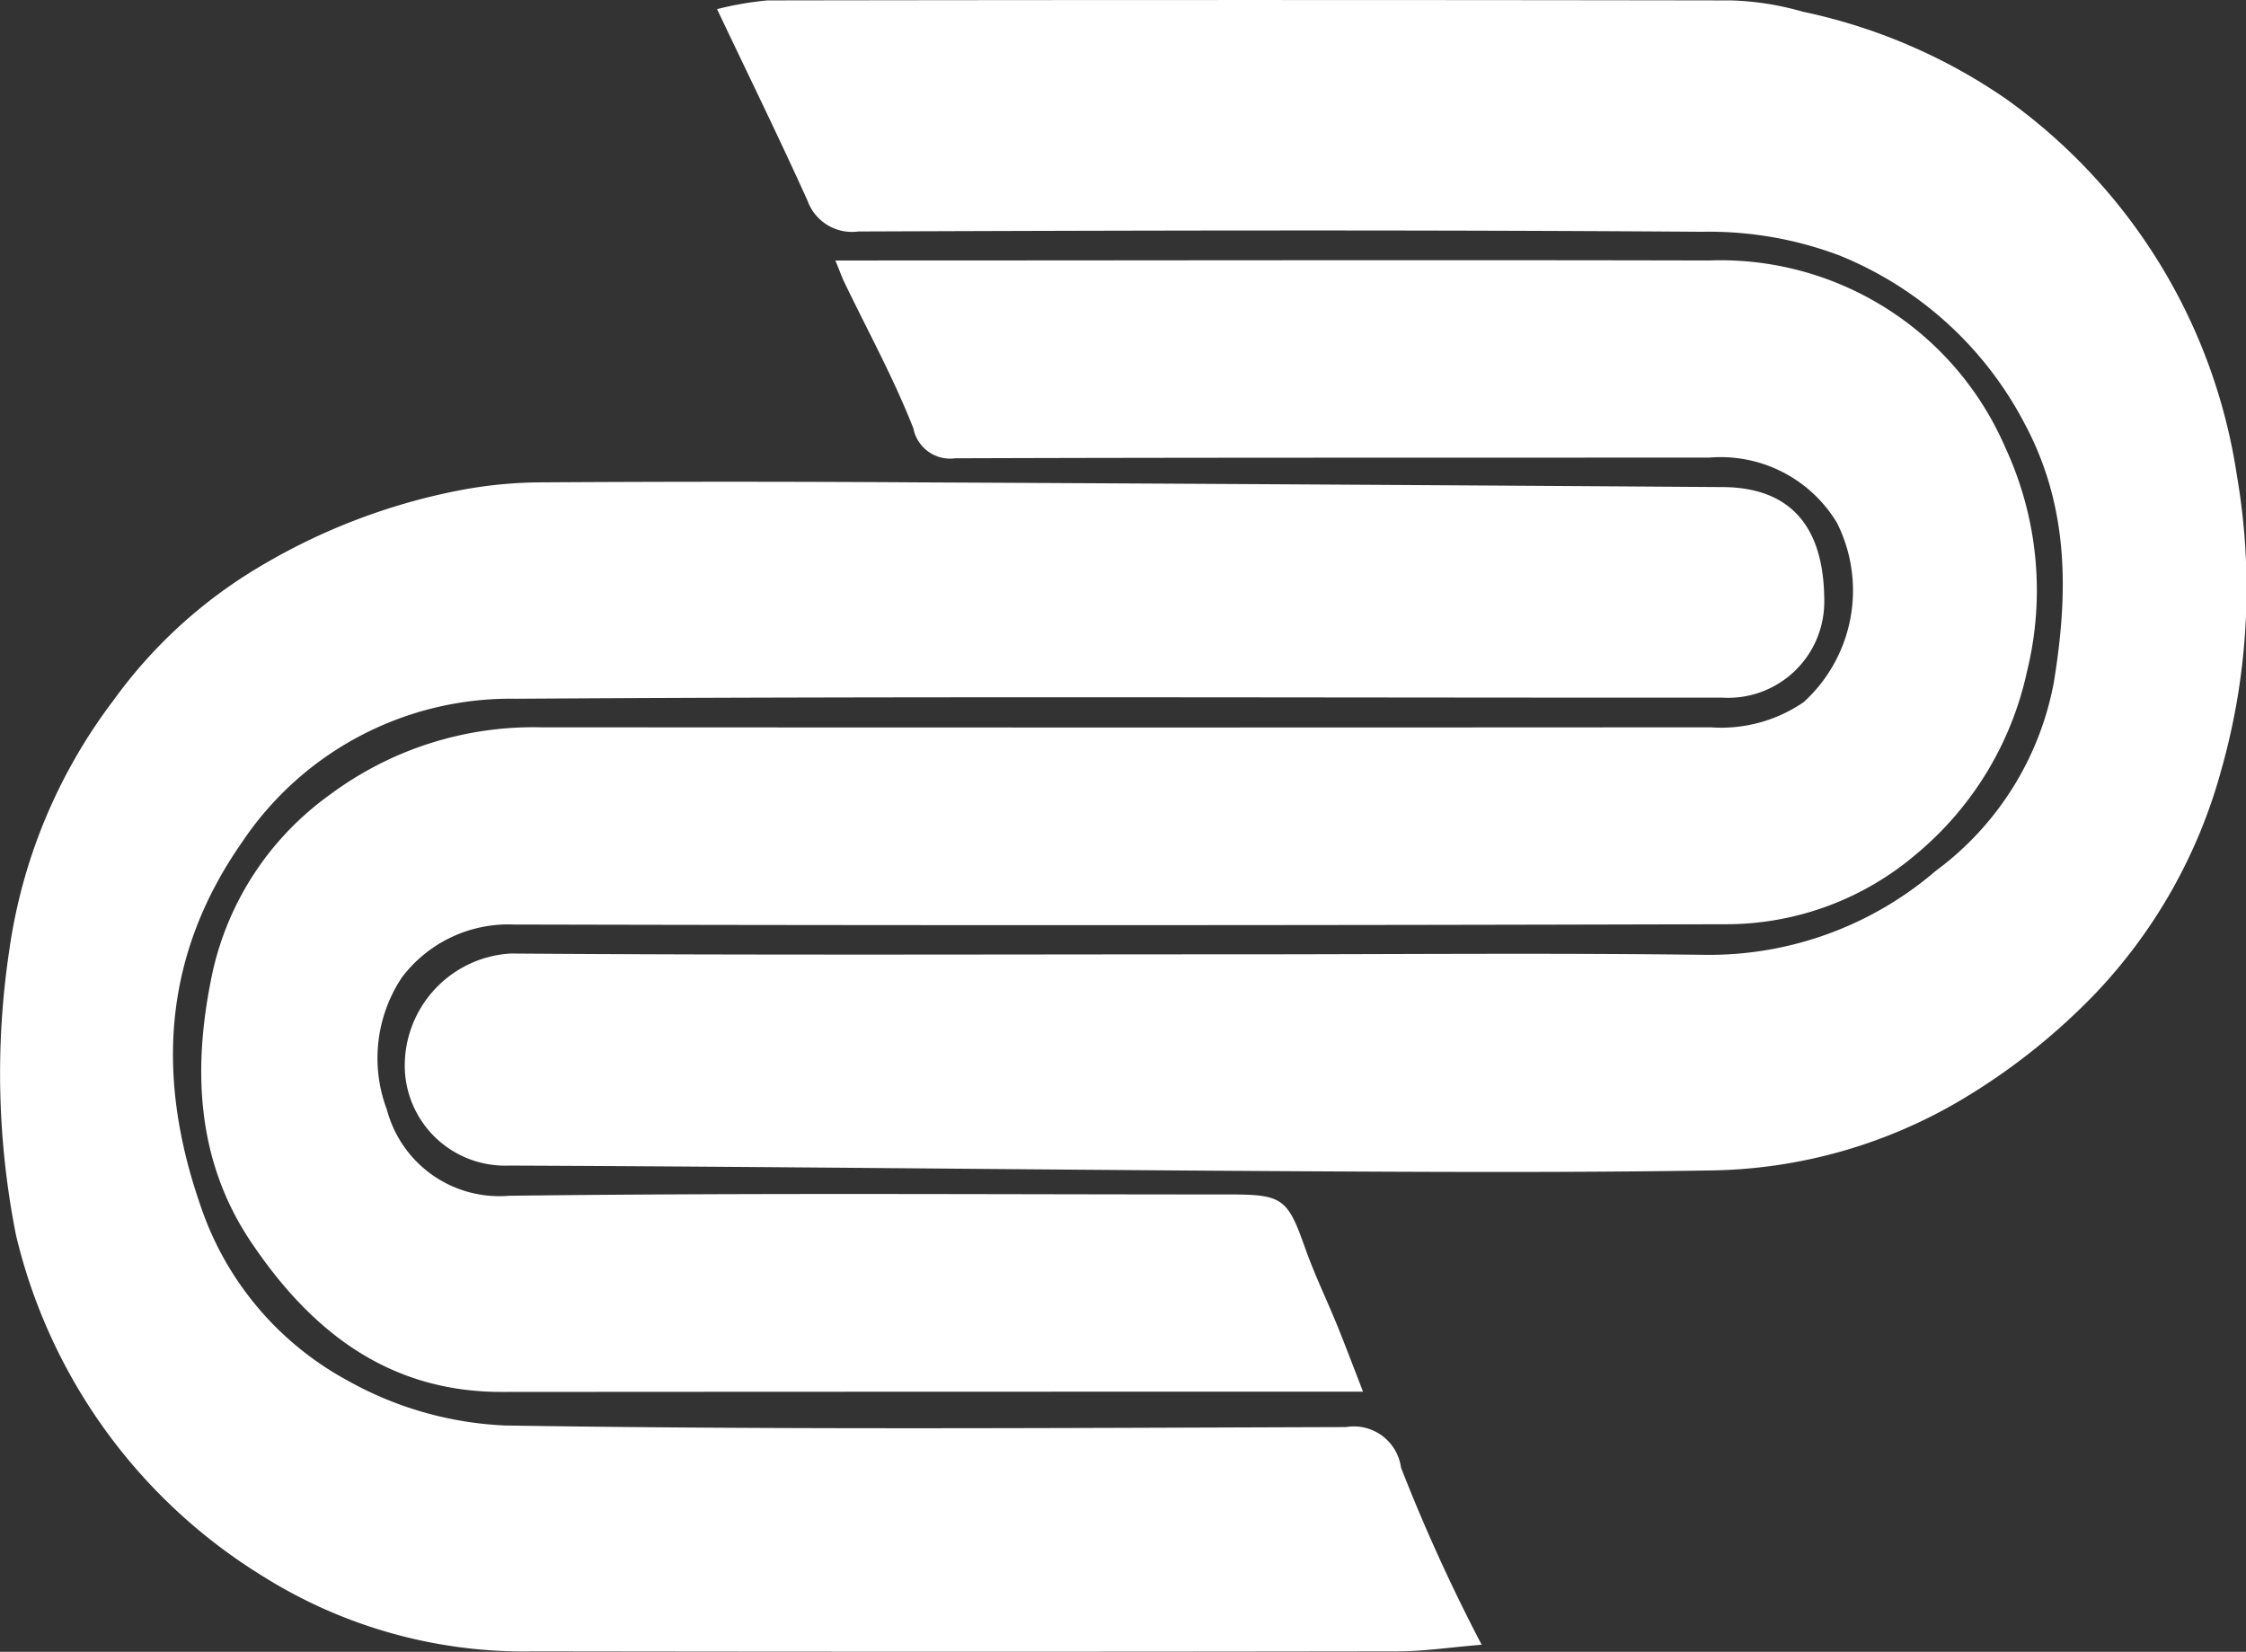 <svg xmlns="http://www.w3.org/2000/svg" width="75.5" height="55.531" viewBox="0 0 75.5 55.531">
  <rect x="0" y="0" width="75.5" height="55.531" fill="#333333" stroke="none"/>
  <defs>
    <style>
      .cls-1 {
        fill: #fff;
        fill-rule: evenodd;
      }
    </style>
  </defs>
  <path id="形状_2_拷贝" data-name="形状 2 拷贝" class="cls-1" d="M105.382,69.005h-1.907q-13.518,0-27.036.009c-3.822.005-6.425-2.045-8.437-5.04-1.887-2.807-1.961-5.965-1.287-9.1a10.011,10.011,0,0,1,3.932-5.934A11.448,11.448,0,0,1,77.74,46.67q19.663,0.013,39.326,0a4.895,4.895,0,0,0,3.131-.849,5.076,5.076,0,0,0,1.116-6.026,4.564,4.564,0,0,0-4.28-2.193c-8.453.007-16.907-.005-25.36,0.024a1.258,1.258,0,0,1-1.406-1.005c-0.661-1.685-1.538-3.284-2.324-4.919-0.092-.193-0.162-0.4-0.3-0.726h1.2c9.385,0,18.769-.022,28.153,0a10.433,10.433,0,0,1,9.985,6.309,11.391,11.391,0,0,1,.722,7.5,11.02,11.02,0,0,1-3.706,6.133,9.848,9.848,0,0,1-6.5,2.372Q97.173,53.348,76.84,53.3a4.485,4.485,0,0,0-3.769,1.781,4.9,4.9,0,0,0-.5,4.45,3.906,3.906,0,0,0,4.1,2.888c8.08-.1,16.161-0.044,24.243-0.044,1.77,0,1.935.144,2.521,1.8,0.319,0.9.74,1.768,1.1,2.654C104.8,67.487,105.053,68.156,105.382,69.005ZM83.667,22.526a11.028,11.028,0,0,1,1.691-.293q16.2-.026,32.4,0a9.629,9.629,0,0,1,2.4.378,18.856,18.856,0,0,1,6.841,2.935A19.012,19.012,0,0,1,134.756,38.2a22.361,22.361,0,0,1-.523,9.9A17.605,17.605,0,0,1,130,55.619a21.488,21.488,0,0,1-4.266,3.43,16.972,16.972,0,0,1-8.773,2.52c-4.728.075-9.458,0.05-14.187,0.023-8.7-.051-17.407-0.153-26.111-0.188a3.373,3.373,0,0,1-3.493-3.256,3.78,3.78,0,0,1,3.555-3.873c8.155,0.06,16.31.027,24.466,0.027,5.251,0,10.5-.051,15.752.018a11.69,11.69,0,0,0,7.686-2.82,10.194,10.194,0,0,0,3.974-6.34c0.474-2.9.546-5.844-.976-8.689a12.163,12.163,0,0,0-6.221-5.66,12.409,12.409,0,0,0-4.61-.8c-9.458-.068-18.917-0.045-28.375-0.01a1.591,1.591,0,0,1-1.715-1.04C85.757,26.858,84.739,24.785,83.667,22.526Zm25.7,54.987c-1.079.089-1.952,0.222-2.826,0.223q-14.527.022-29.052,0A16.513,16.513,0,0,1,68.383,75.2,18.462,18.462,0,0,1,60.1,63.739,27.878,27.878,0,0,1,59.87,54.2a18.08,18.08,0,0,1,3.515-8.447,16.294,16.294,0,0,1,4.893-4.475,20.821,20.821,0,0,1,6.677-2.564,14.871,14.871,0,0,1,2.873-.279q6.257-.04,12.514,0,13.567,0.066,27.134.159c2.244,0.013,3.4,1.294,3.41,3.8a3.231,3.231,0,0,1-3.419,3.279c-13.52.005-27.04-.051-40.56,0.037a10.855,10.855,0,0,0-9.2,4.812c-2.674,3.82-2.91,7.9-1.4,12.24a10.472,10.472,0,0,0,4.935,5.866,11.873,11.873,0,0,0,5.3,1.514c9.421,0.147,18.846.082,28.268,0.053a1.6,1.6,0,0,1,1.848,1.362A59.384,59.384,0,0,0,109.37,77.513Z" transform="translate(-59.563 -22.219)"/>
</svg>
